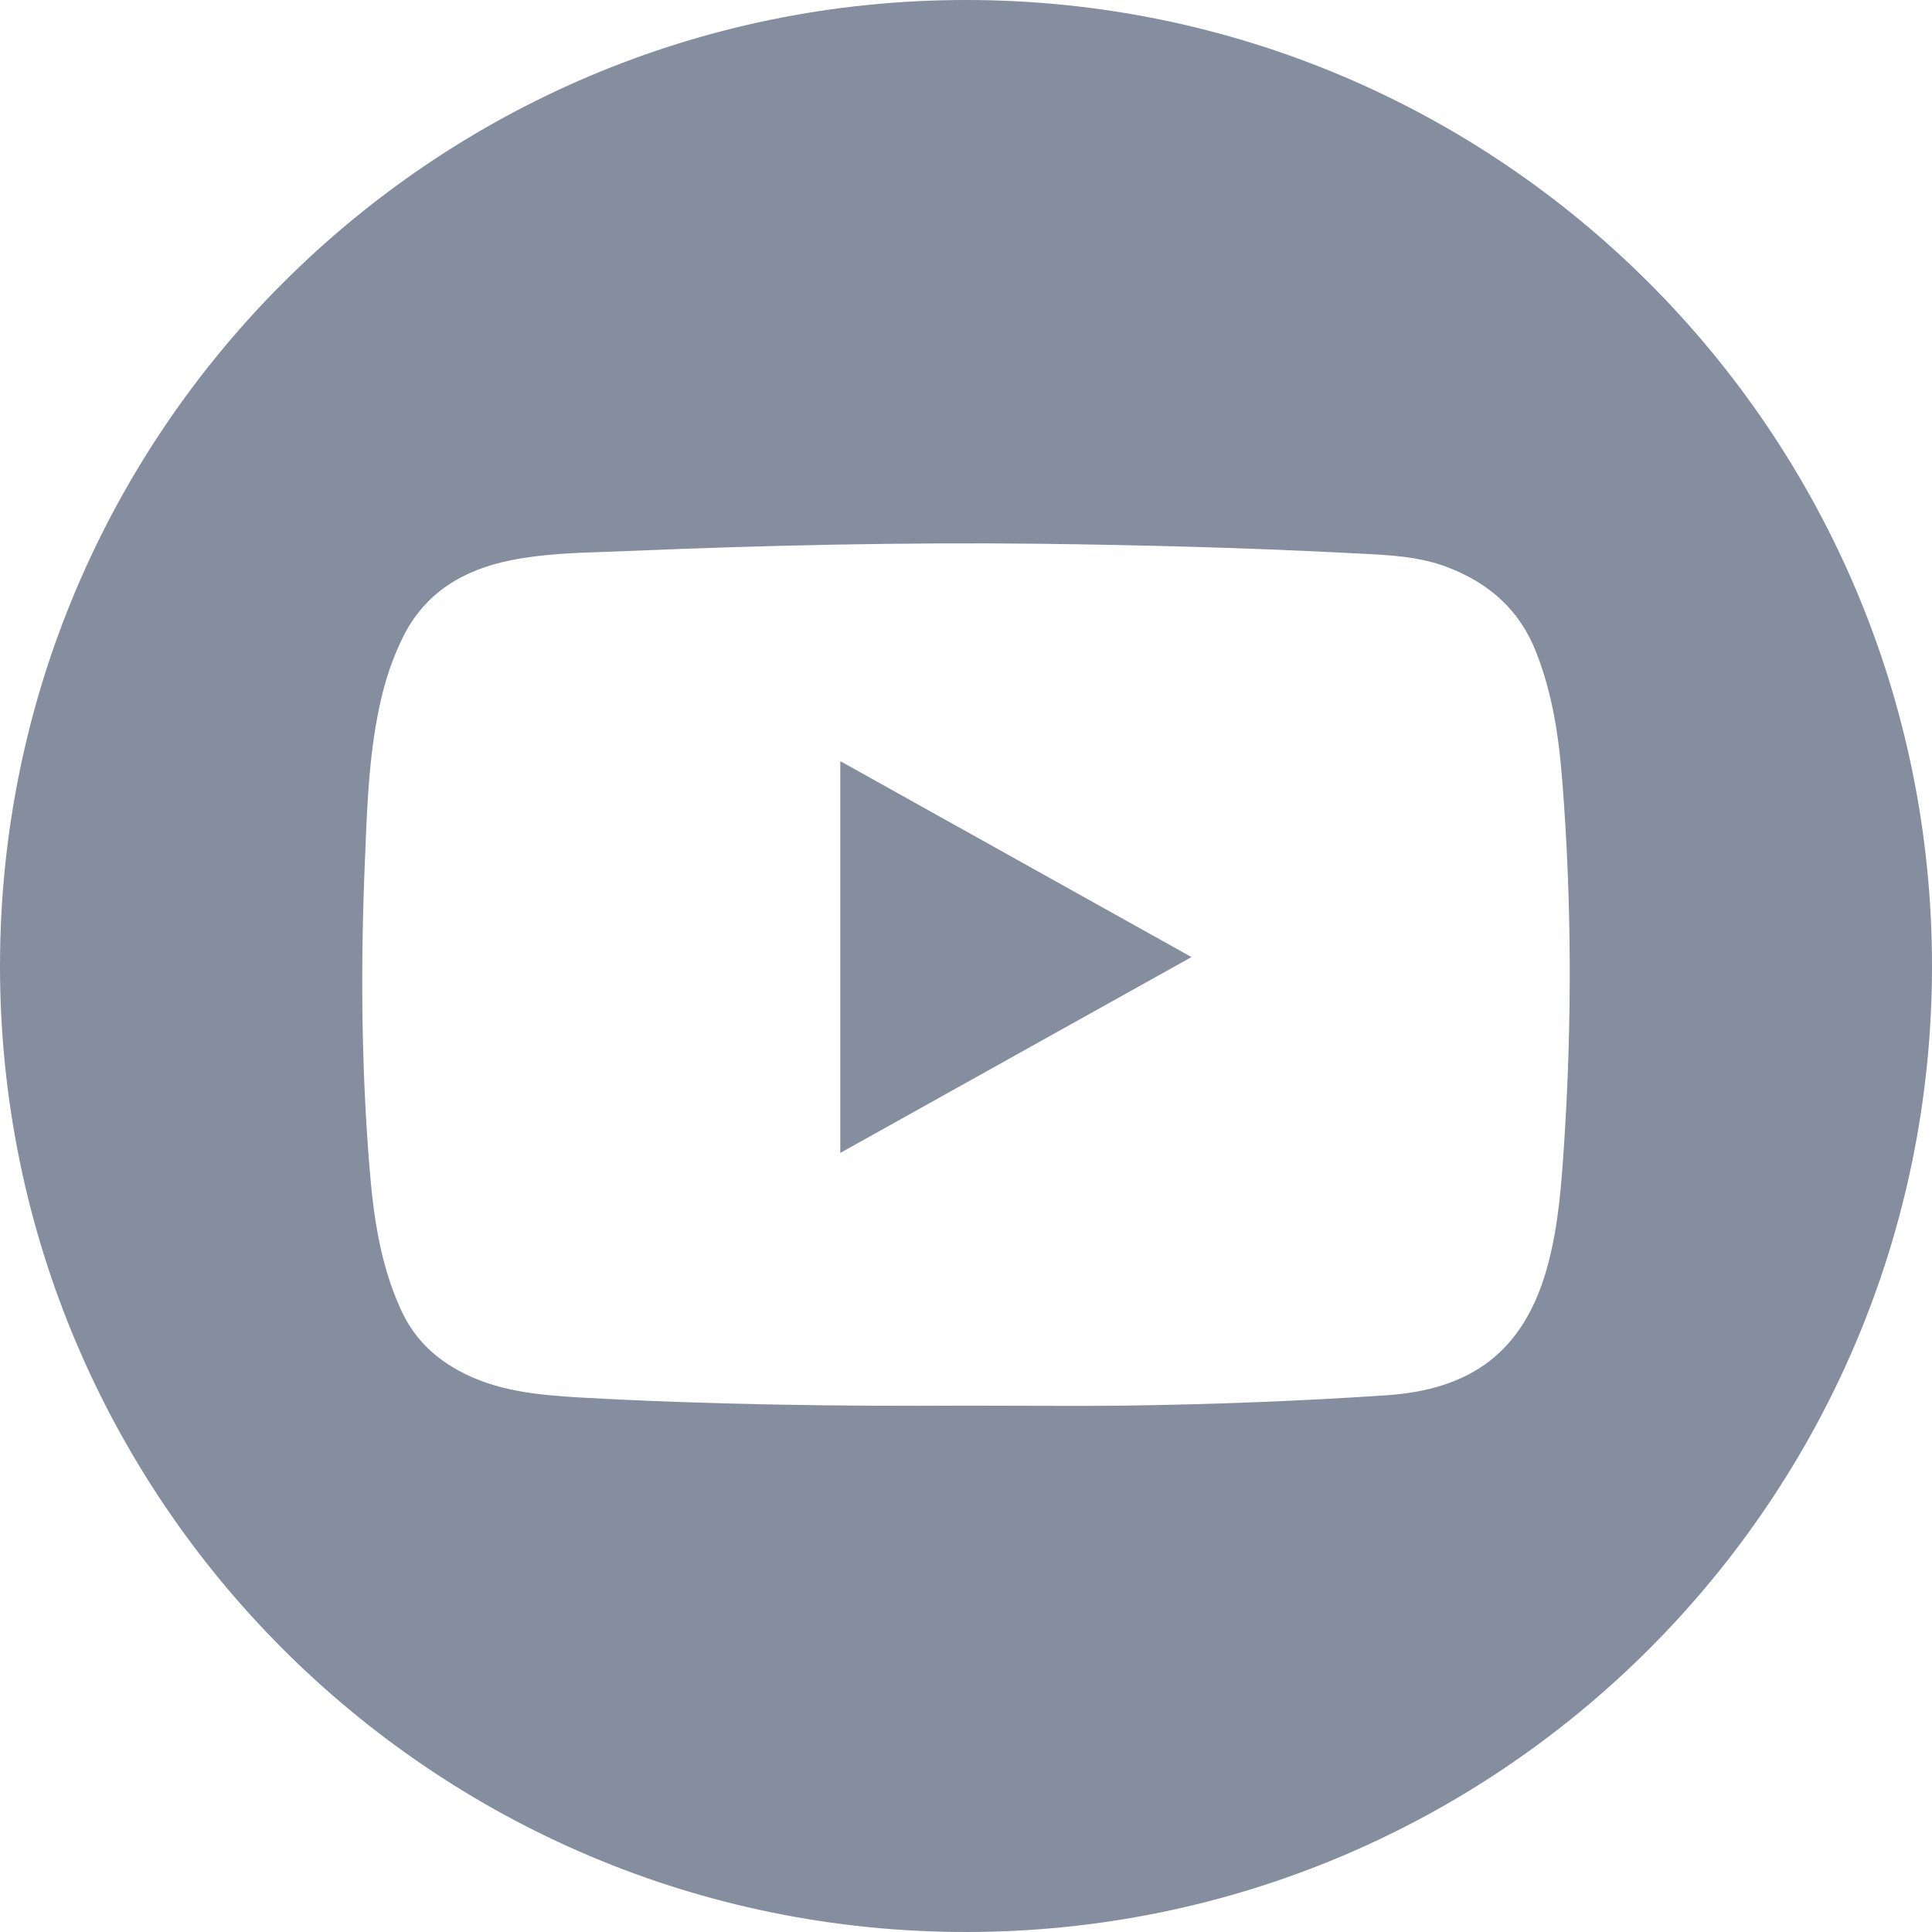 <?xml version="1.0" encoding="UTF-8"?> <svg xmlns="http://www.w3.org/2000/svg" width="32" height="32" viewBox="0 0 32 32" fill="none"><path d="M16.41 17.706C15.581 18.169 14.752 18.631 13.918 19.096V12.607C14.967 13.193 16.009 13.774 17.055 14.357C17.944 14.853 18.836 15.35 19.735 15.852C18.619 16.473 17.515 17.09 16.41 17.706Z" fill="#848E9F"></path><path fill-rule="evenodd" clip-rule="evenodd" d="M16 0C7.163 0 0 7.163 0 16C0 24.837 7.163 32 16 32C24.837 32 32 24.837 32 16C32 7.163 24.837 0 16 0ZM9.608 23.147C11.745 23.266 13.886 23.294 16.027 23.282C16.312 23.282 16.598 23.283 16.883 23.284C17.455 23.286 18.027 23.288 18.598 23.282C20.056 23.262 21.514 23.208 22.968 23.11C24.33 23.016 25.258 22.423 25.648 20.909C25.82 20.25 25.864 19.579 25.909 18.908C26.037 16.92 26.033 14.931 25.877 12.943C25.82 12.21 25.716 11.498 25.447 10.811C25.17 10.095 24.655 9.653 23.965 9.391C23.506 9.218 23.024 9.194 22.543 9.17C22.489 9.167 22.435 9.165 22.382 9.162C20.651 9.072 18.915 9.027 17.184 9.006C14.934 8.982 12.685 9.031 10.44 9.125C10.31 9.131 10.181 9.135 10.051 9.139C9.517 9.157 8.983 9.175 8.459 9.28C7.684 9.436 7.041 9.808 6.672 10.557C6.515 10.876 6.399 11.212 6.318 11.555C6.119 12.396 6.084 13.26 6.05 14.117C6.048 14.157 6.047 14.196 6.045 14.235C5.973 15.921 5.981 17.611 6.117 19.301C6.182 20.119 6.29 20.921 6.636 21.682C6.84 22.14 7.166 22.464 7.588 22.697C8.218 23.045 8.913 23.106 9.608 23.147Z" fill="#848E9F"></path></svg> 